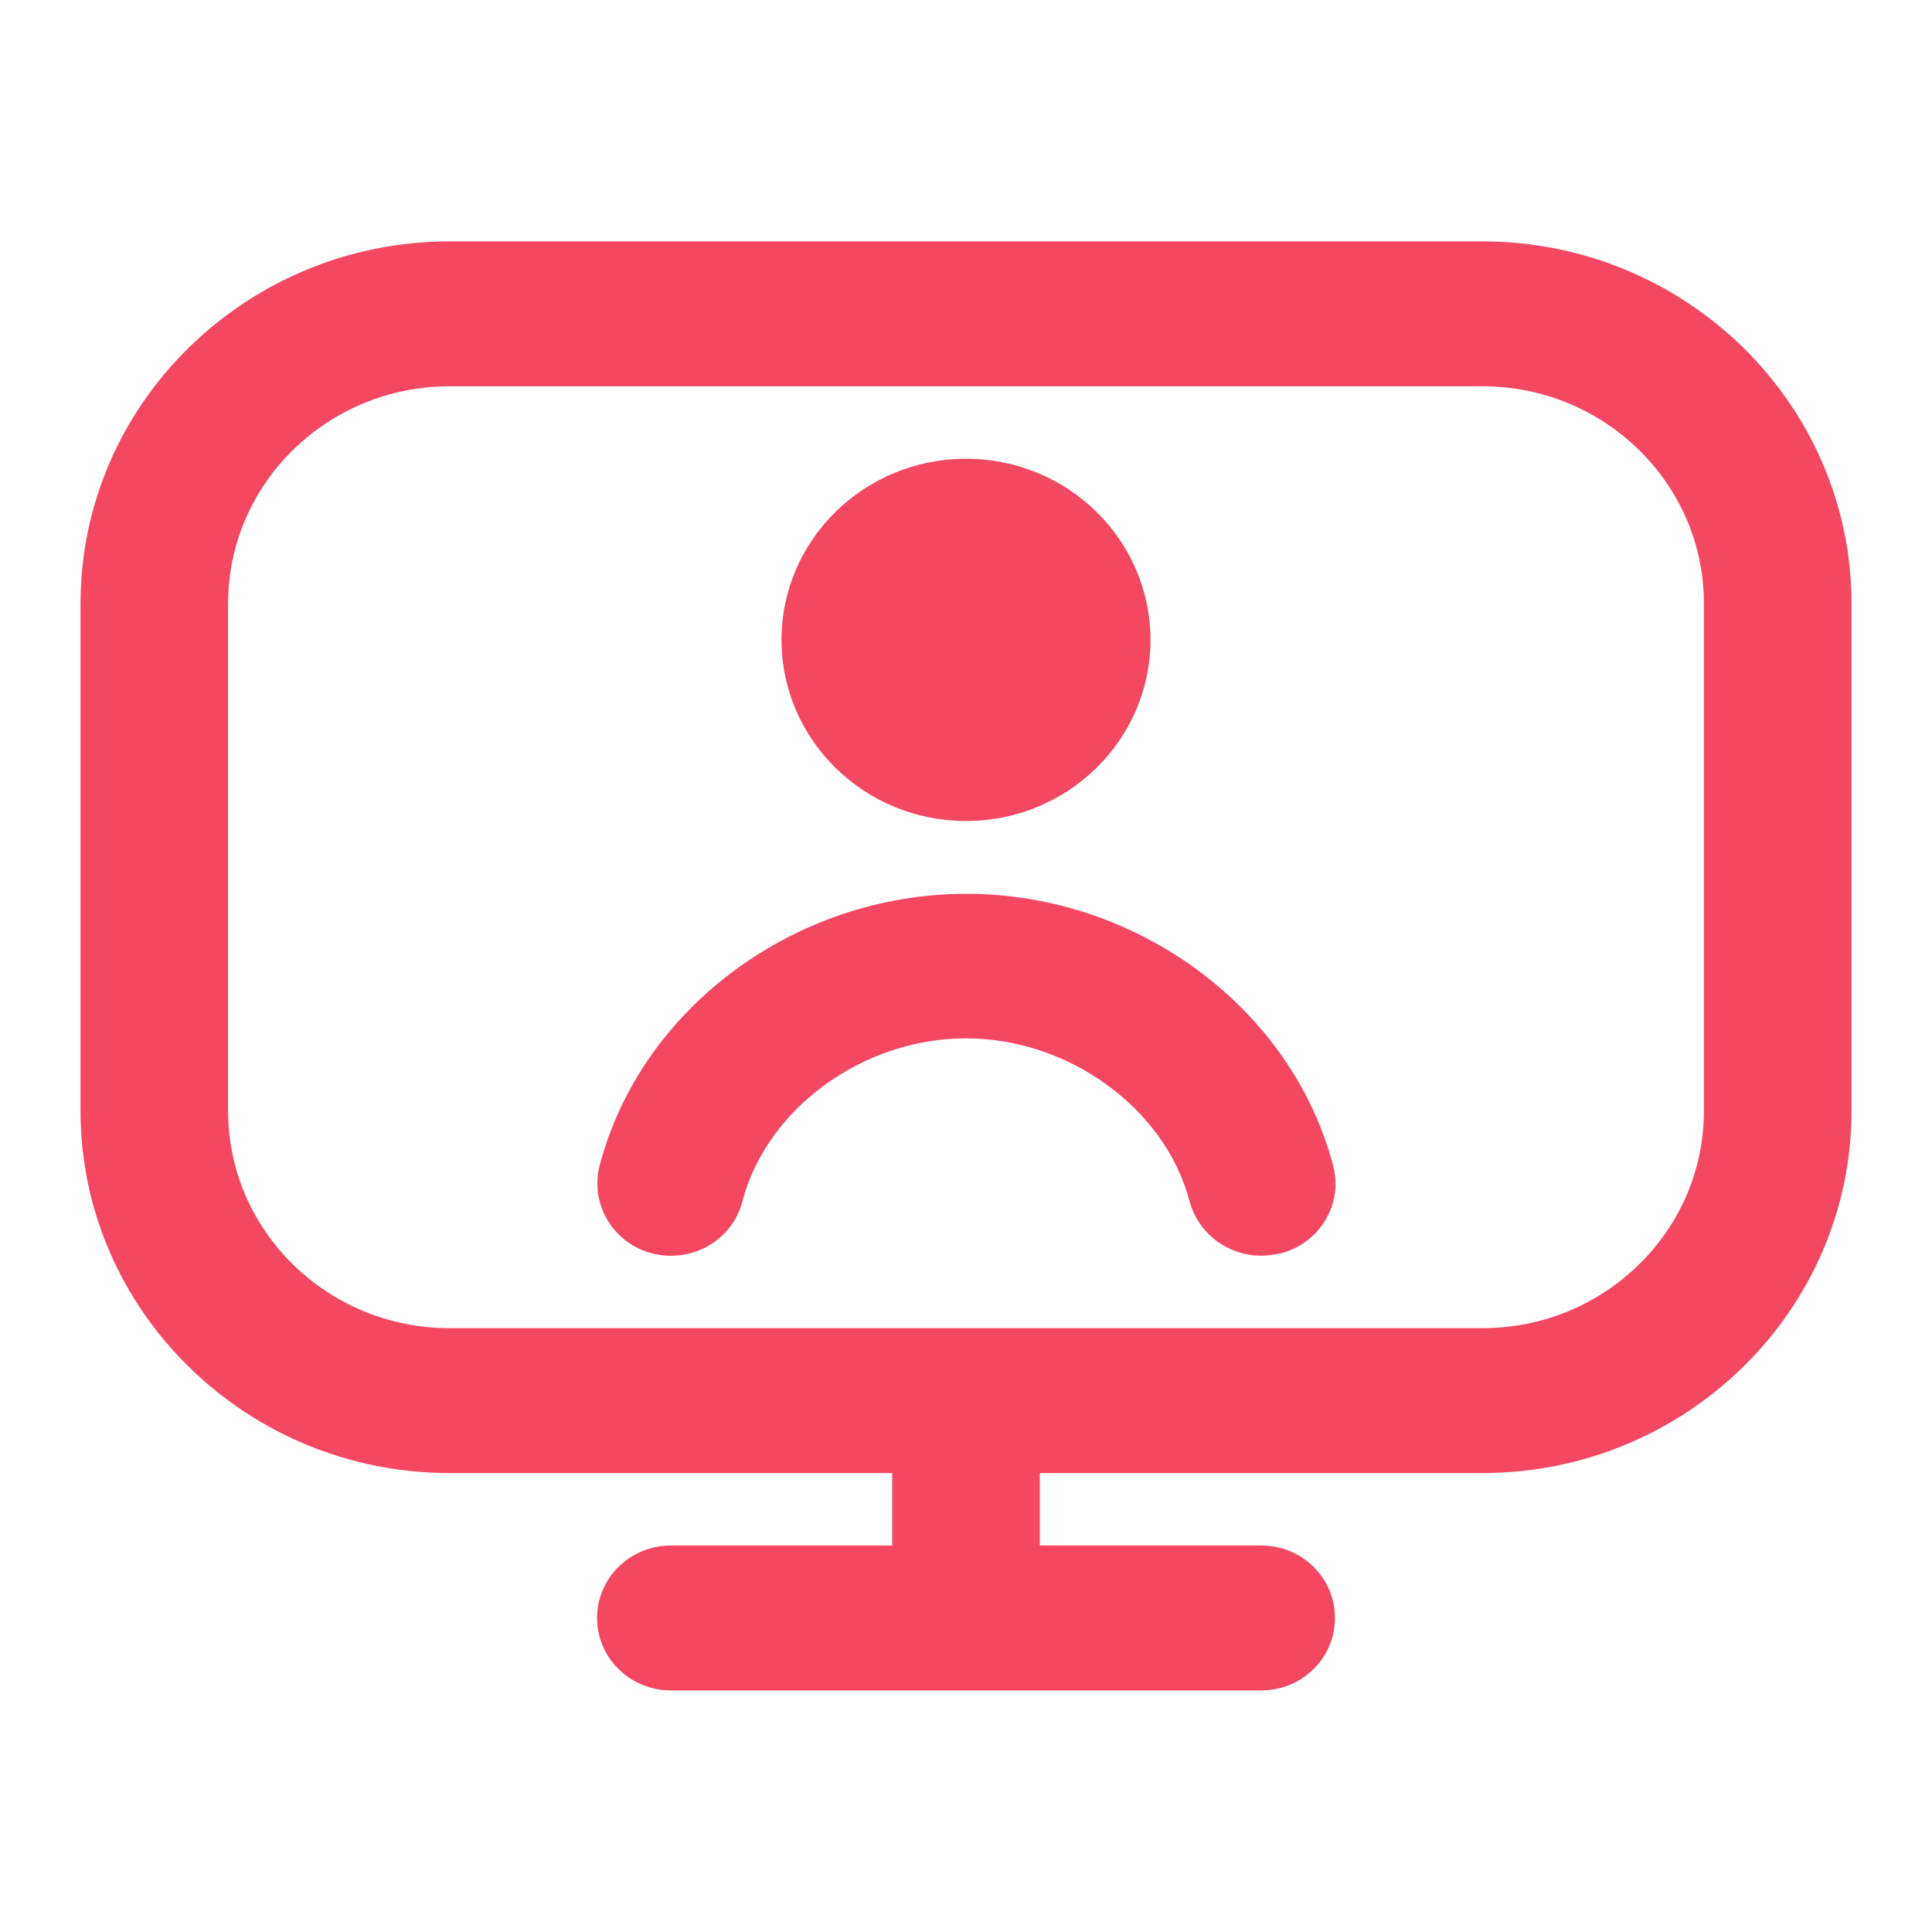 <svg width="60" height="60" viewBox="0 0 60 60" fill="none" xmlns="http://www.w3.org/2000/svg">
<path d="M46.042 7.497H13.958C7.645 7.497 2.5 12.548 2.5 18.747V34.497C2.5 40.696 7.645 45.747 13.958 45.747H27.708V47.997H20.833C19.573 47.997 18.542 48.998 18.542 50.247C18.542 51.496 19.573 52.497 20.833 52.497H39.167C40.438 52.497 41.458 51.496 41.458 50.247C41.458 48.998 40.438 47.997 39.167 47.997H32.292V45.747H46.042C52.355 45.747 57.5 40.696 57.5 34.497V18.747C57.5 12.548 52.355 7.497 46.042 7.497ZM52.917 34.497C52.917 38.221 49.834 41.247 46.042 41.247H13.958C10.166 41.247 7.083 38.221 7.083 34.497V18.747C7.083 15.023 10.166 11.997 13.958 11.997H46.042C49.834 11.997 52.917 15.023 52.917 18.747V34.497Z" fill="#F44862"/>
<path d="M39.74 38.93C39.545 38.975 39.35 38.997 39.167 38.997C38.147 38.997 37.219 38.322 36.944 37.31C36.188 34.43 33.197 32.247 30 32.247C26.803 32.247 23.813 34.418 23.056 37.31C22.747 38.513 21.498 39.233 20.272 38.93C19.046 38.626 18.313 37.4 18.622 36.196C19.905 31.302 24.695 27.758 30.012 27.758C35.328 27.758 40.118 31.313 41.401 36.196C41.722 37.4 40.977 38.626 39.751 38.93H39.74Z" fill="#F44862"/>
<path d="M30 25.497C33.163 25.497 35.729 22.977 35.729 19.872C35.729 16.767 33.163 14.247 30 14.247C26.837 14.247 24.271 16.767 24.271 19.872C24.271 22.977 26.837 25.497 30 25.497Z" fill="#F44862"/>
</svg>
